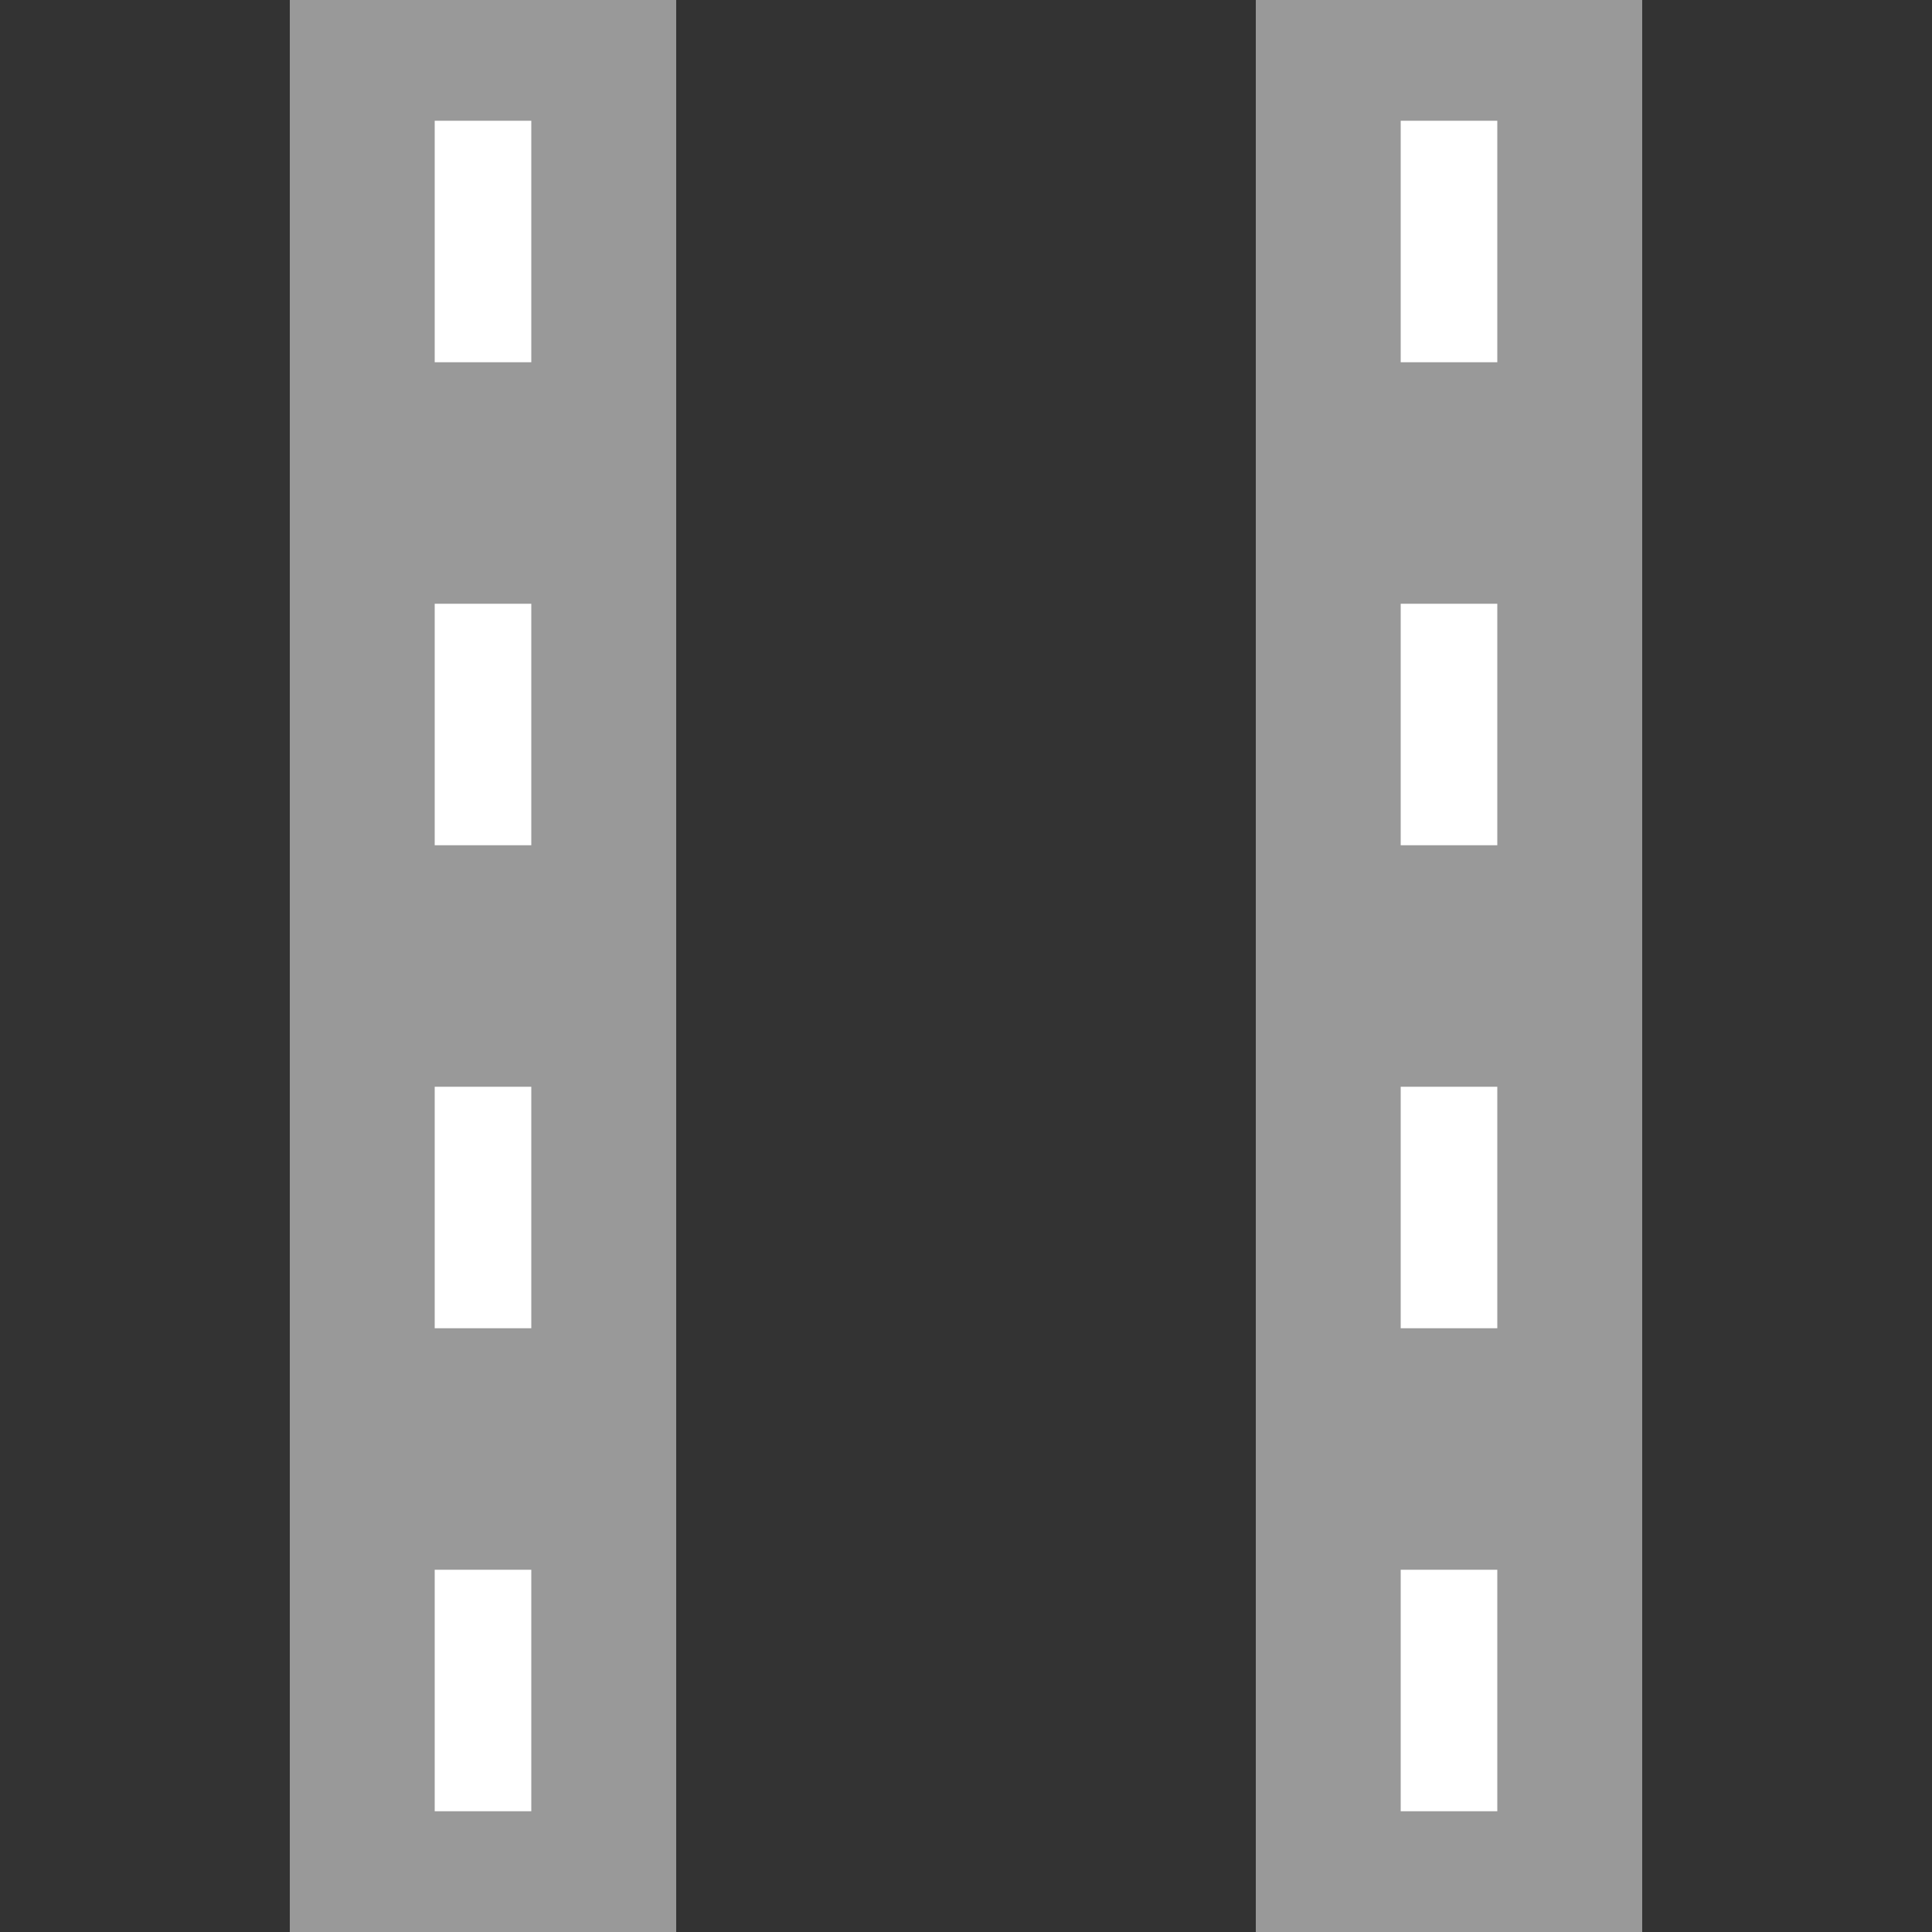 <?xml version="1.0" encoding="iso-8859-1"?>
<!DOCTYPE svg PUBLIC "-//W3C//DTD SVG 1.1//EN" 
"http://www.w3.org/Graphics/SVG/1.1/DTD/svg11.dtd">
<svg xmlns="http://www.w3.org/2000/svg" width="500" height="500" viewBox="0 0 500 500">
<rect x="0" y="0" width="500" height="500" fill="#333333" stroke="none"/>
<title>BS: Divided 4-lane road (N-S)</title>
 <g fill="none">
  <path d="M 125,0 V 500 M 375,0 V 500" stroke="#999999" stroke-width="100" />
  <path d="M 125,31.25 V 500 M 375,31.25 V 500" stroke="white" stroke-width="25" stroke-dasharray="62.5" />
 </g>
</svg>
